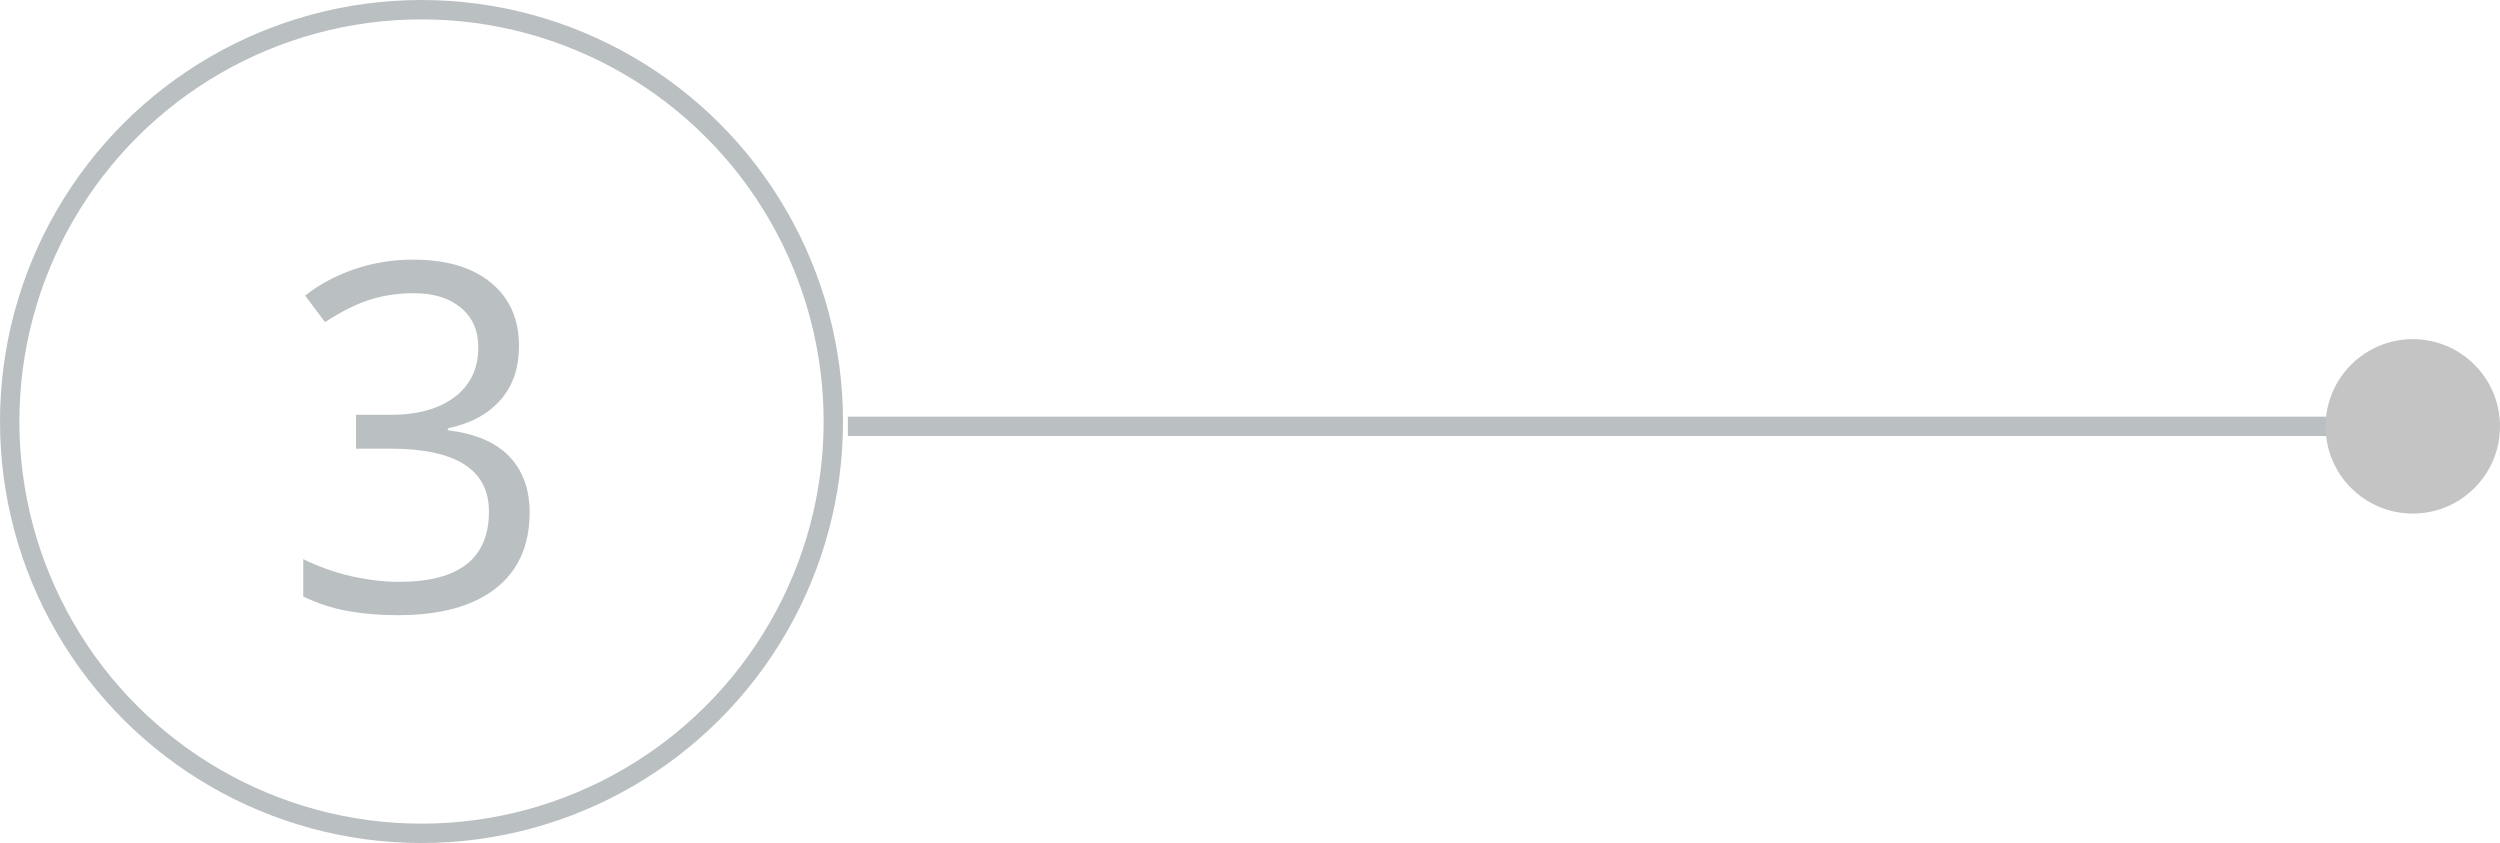 <?xml version="1.0" encoding="UTF-8"?> <svg xmlns="http://www.w3.org/2000/svg" width="258" height="87" viewBox="0 0 258 87" fill="none"> <path d="M53.56 35.705C53.56 37.984 52.918 39.847 51.632 41.296C50.362 42.745 48.556 43.713 46.212 44.201V44.397C49.077 44.755 51.2 45.666 52.584 47.131C53.967 48.596 54.659 50.516 54.659 52.893C54.659 56.294 53.479 58.915 51.119 60.754C48.759 62.577 45.406 63.488 41.06 63.488C39.172 63.488 37.439 63.342 35.86 63.049C34.298 62.772 32.776 62.276 31.295 61.56V57.702C32.841 58.467 34.485 59.053 36.227 59.46C37.984 59.851 39.645 60.046 41.207 60.046C47.376 60.046 50.46 57.629 50.46 52.795C50.46 48.465 47.058 46.301 40.255 46.301H36.739V42.81H40.304C43.087 42.81 45.292 42.199 46.92 40.978C48.547 39.742 49.361 38.033 49.361 35.852C49.361 34.11 48.759 32.743 47.555 31.75C46.367 30.757 44.747 30.261 42.696 30.261C41.134 30.261 39.661 30.472 38.277 30.895C36.894 31.319 35.315 32.1 33.541 33.239L31.49 30.505C32.955 29.349 34.64 28.446 36.544 27.795C38.465 27.128 40.483 26.794 42.599 26.794C46.065 26.794 48.759 27.591 50.68 29.186C52.6 30.765 53.56 32.938 53.56 35.705Z" fill="#BABFC2"></path> <circle cx="43.5" cy="43.5" r="42.5" transform="rotate(90 43.5 43.5)" stroke="#BABFC2" stroke-width="2"></circle> <path d="M87.5 44L250 44" stroke="#BABFC2" stroke-width="2"></path> <circle cx="249" cy="44" r="9" transform="rotate(90 249 44)" fill="#C4C4C4"></circle> </svg> 